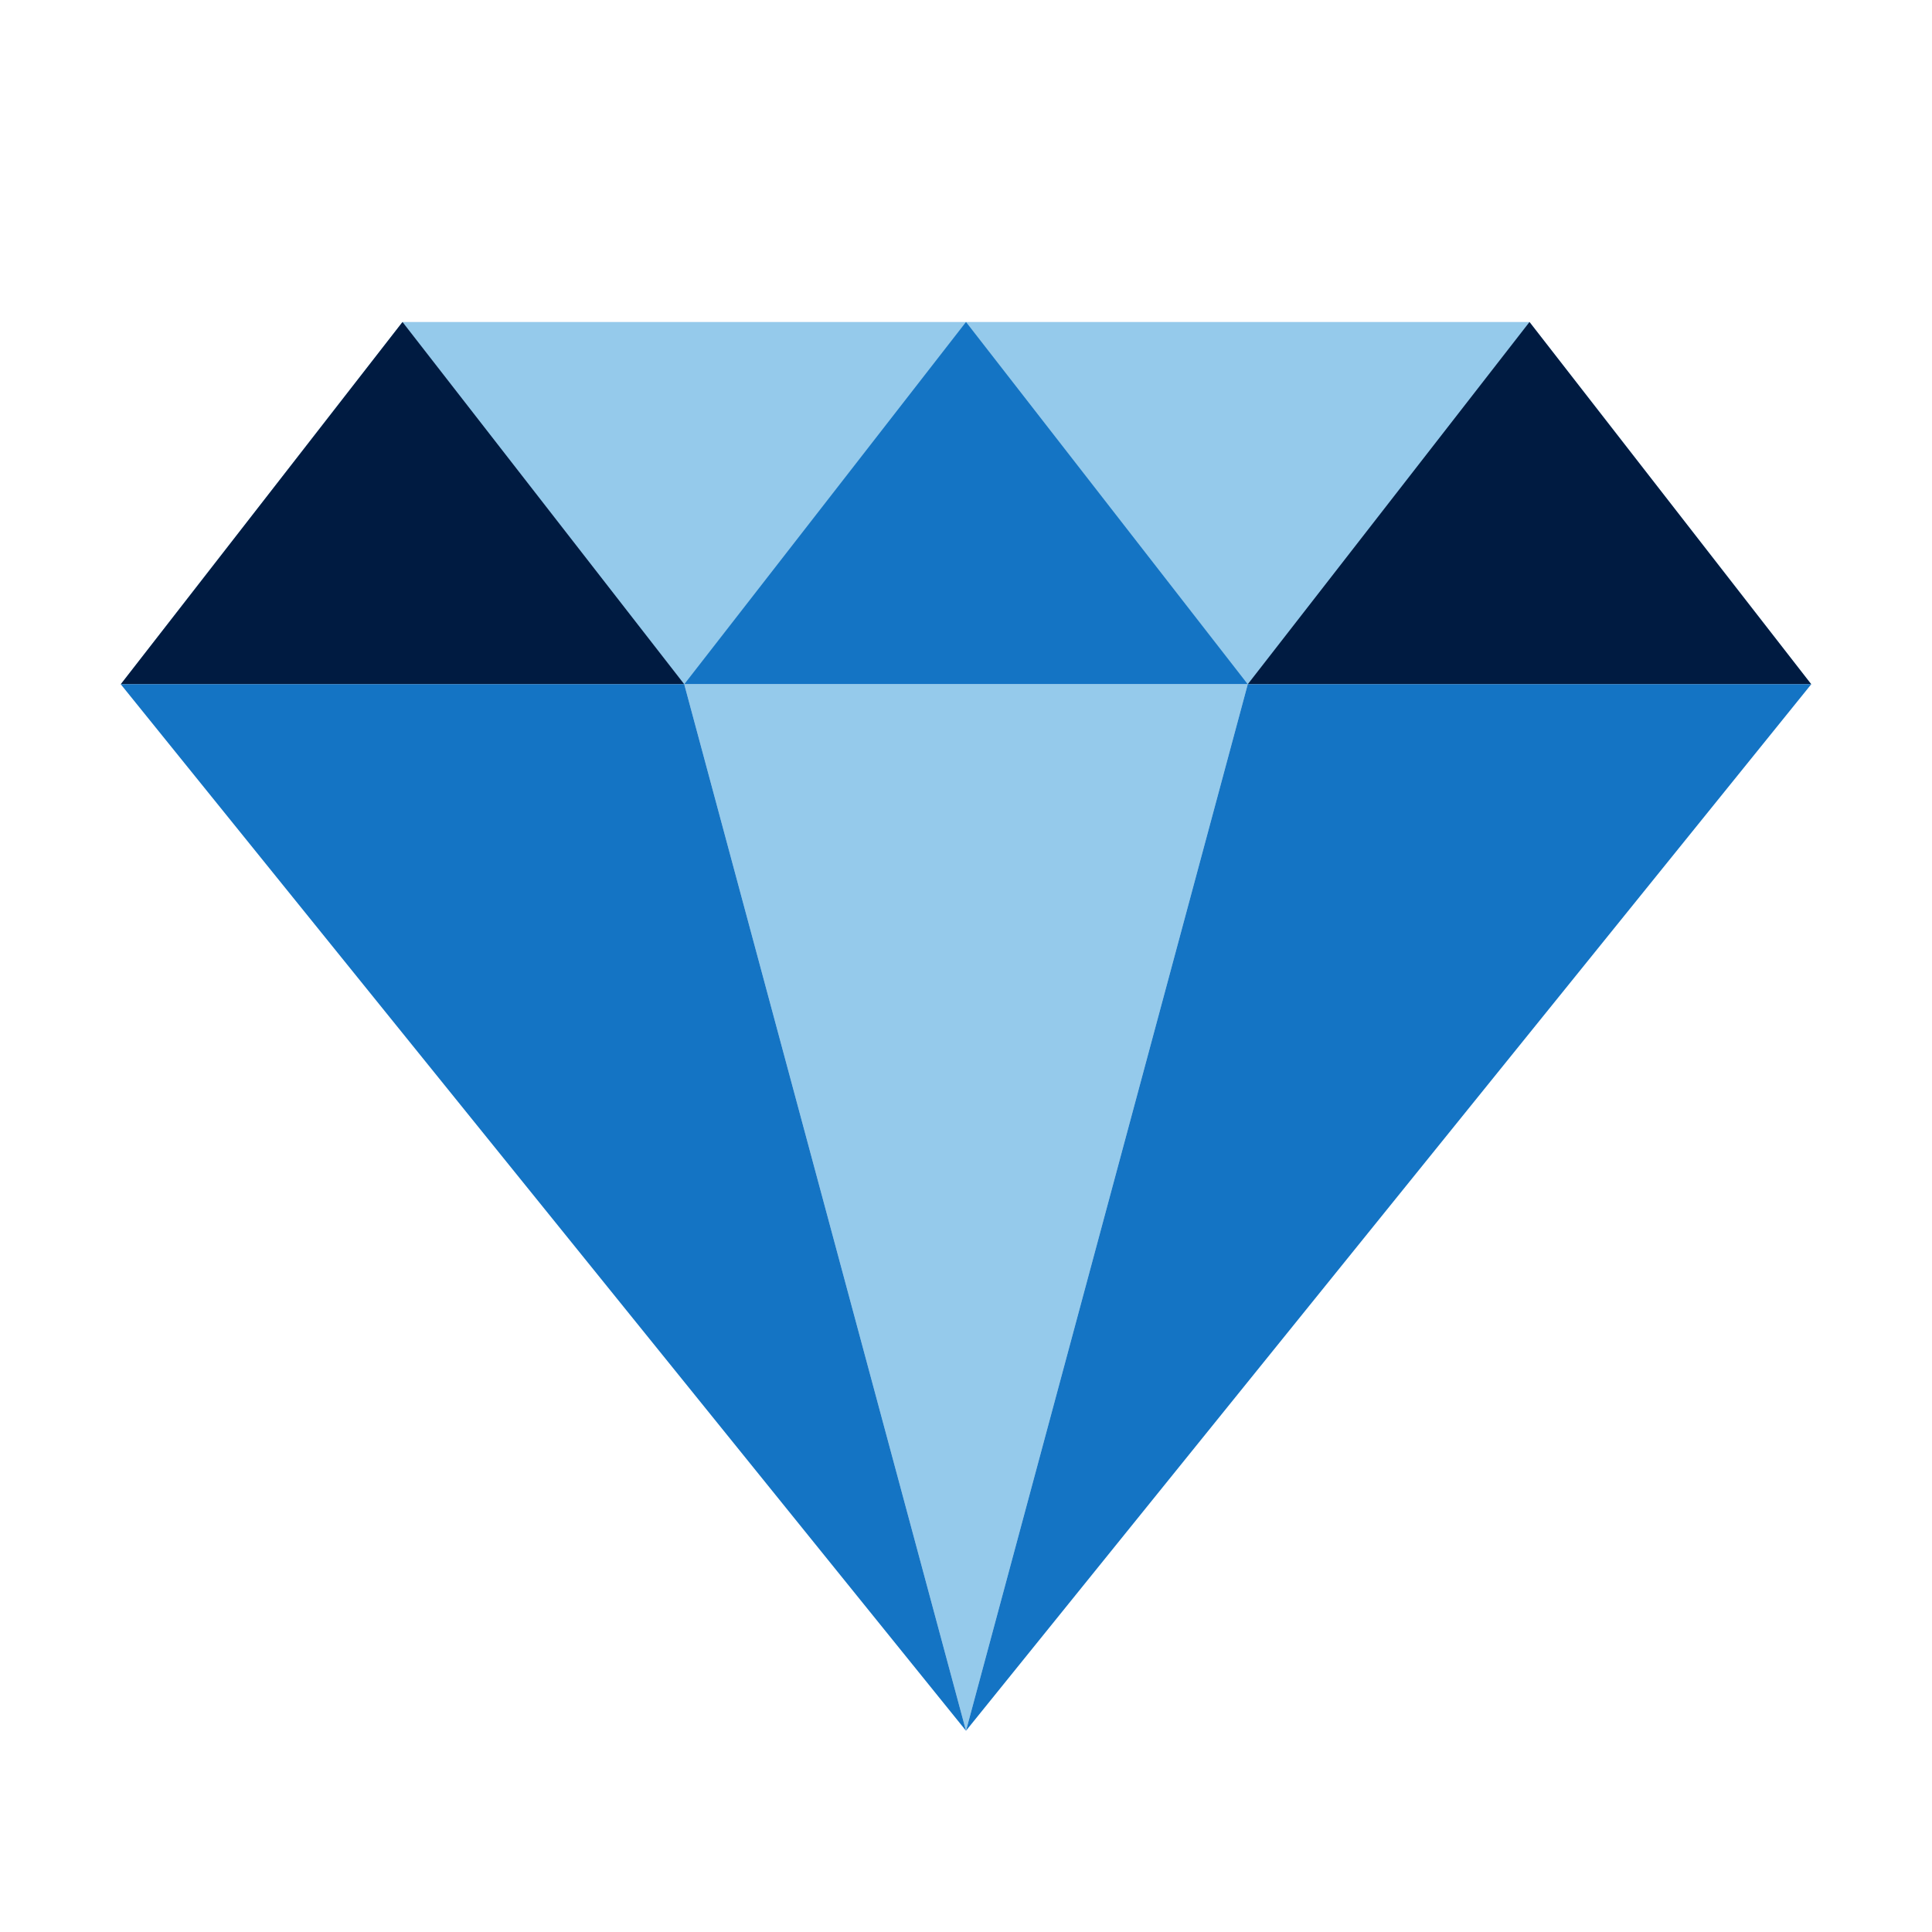 <?xml version="1.0" encoding="UTF-8"?>
<svg xmlns="http://www.w3.org/2000/svg" id="Icon_export" viewBox="0 0 48 48">
  <polygon points="45 17 3 17 10 8 38 8 45 17" style="fill:#95caeb;"></polygon>
  <polygon points="17 17 24 8 31 17 17 17" style="fill:#1474c4;"></polygon>
  <polygon points="3 17 10 8 17 17 3 17" style="fill:#001b41;"></polygon>
  <polygon points="31 17 38 8 45 17 31 17" style="fill:#001b41;"></polygon>
  <polygon points="17 17 24 43 31 17 17 17" style="fill:#95caeb;"></polygon>
  <polygon points="3 17 24 43 17 17 3 17" style="fill:#1474c4;"></polygon>
  <polygon points="31 17 24 43 45 17 31 17" style="fill:#1474c4;"></polygon>
  <rect width="48" height="48" style="fill:none;"></rect>
</svg>